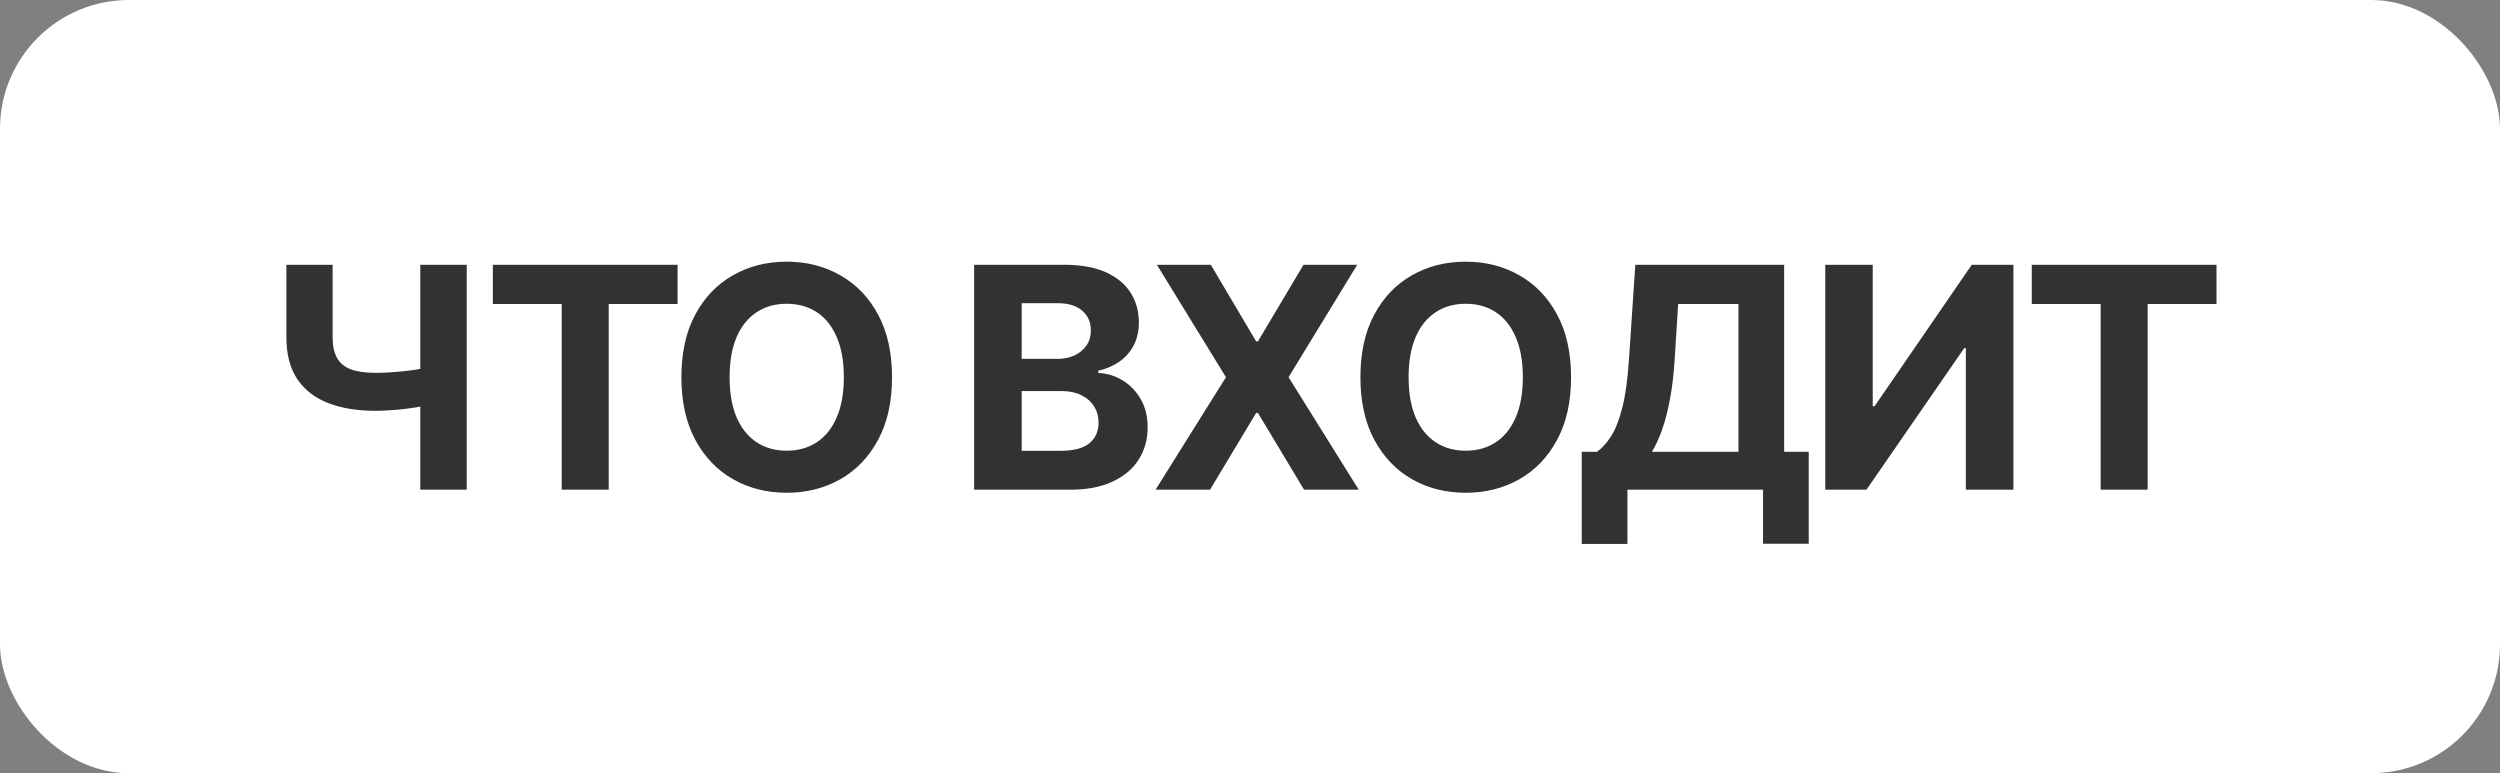 <?xml version="1.0" encoding="UTF-8"?> <svg xmlns="http://www.w3.org/2000/svg" width="97" height="30" viewBox="0 0 97 30" fill="none"><rect x="0" y="0" width="97" height="30" fill="#808080" stroke="none"/><rect width="97" height="30" rx="5" fill="white"></rect><path d="M11.112 10.273H12.906V13.085C12.906 13.421 12.964 13.69 13.081 13.895C13.197 14.097 13.378 14.243 13.622 14.334C13.869 14.422 14.186 14.466 14.572 14.466C14.709 14.466 14.869 14.462 15.054 14.453C15.239 14.442 15.429 14.426 15.625 14.406C15.824 14.386 16.011 14.362 16.188 14.334C16.364 14.305 16.51 14.273 16.626 14.236V15.693C16.507 15.733 16.358 15.768 16.179 15.8C16.003 15.828 15.817 15.854 15.621 15.876C15.425 15.896 15.234 15.912 15.05 15.923C14.865 15.935 14.706 15.94 14.572 15.94C13.871 15.94 13.26 15.841 12.74 15.642C12.22 15.44 11.818 15.129 11.534 14.709C11.253 14.288 11.112 13.747 11.112 13.085V10.273ZM16.307 10.273H18.109V19H16.307V10.273ZM19.122 11.794V10.273H26.29V11.794H23.618V19H21.794V11.794H19.122ZM34.611 14.636C34.611 15.588 34.431 16.398 34.07 17.065C33.712 17.733 33.224 18.243 32.604 18.595C31.988 18.945 31.295 19.119 30.525 19.119C29.749 19.119 29.053 18.943 28.437 18.591C27.82 18.239 27.333 17.729 26.975 17.061C26.617 16.393 26.438 15.585 26.438 14.636C26.438 13.685 26.617 12.875 26.975 12.207C27.333 11.54 27.82 11.031 28.437 10.682C29.053 10.329 29.749 10.153 30.525 10.153C31.295 10.153 31.988 10.329 32.604 10.682C33.224 11.031 33.712 11.54 34.07 12.207C34.431 12.875 34.611 13.685 34.611 14.636ZM32.741 14.636C32.741 14.02 32.648 13.5 32.464 13.077C32.282 12.653 32.025 12.332 31.692 12.114C31.36 11.895 30.971 11.786 30.525 11.786C30.079 11.786 29.689 11.895 29.357 12.114C29.025 12.332 28.766 12.653 28.581 13.077C28.4 13.5 28.309 14.02 28.309 14.636C28.309 15.253 28.4 15.773 28.581 16.196C28.766 16.619 29.025 16.94 29.357 17.159C29.689 17.378 30.079 17.487 30.525 17.487C30.971 17.487 31.36 17.378 31.692 17.159C32.025 16.94 32.282 16.619 32.464 16.196C32.648 15.773 32.741 15.253 32.741 14.636ZM37.796 19V10.273H41.29C41.932 10.273 42.467 10.368 42.896 10.558C43.325 10.749 43.648 11.013 43.864 11.351C44.08 11.686 44.188 12.072 44.188 12.51C44.188 12.851 44.119 13.151 43.983 13.409C43.847 13.665 43.659 13.875 43.421 14.04C43.185 14.202 42.915 14.317 42.611 14.385V14.47C42.943 14.484 43.254 14.578 43.544 14.751C43.837 14.925 44.074 15.168 44.256 15.48C44.438 15.79 44.529 16.159 44.529 16.588C44.529 17.051 44.413 17.465 44.183 17.828C43.956 18.189 43.619 18.474 43.173 18.685C42.727 18.895 42.178 19 41.524 19H37.796ZM39.641 17.491H41.145C41.659 17.491 42.034 17.393 42.27 17.197C42.506 16.999 42.624 16.734 42.624 16.405C42.624 16.163 42.565 15.95 42.449 15.766C42.333 15.581 42.166 15.436 41.95 15.331C41.737 15.226 41.483 15.173 41.188 15.173H39.641V17.491ZM39.641 13.925H41.009C41.261 13.925 41.486 13.881 41.682 13.793C41.881 13.702 42.037 13.574 42.151 13.409C42.267 13.244 42.325 13.047 42.325 12.817C42.325 12.501 42.213 12.247 41.989 12.054C41.767 11.861 41.452 11.764 41.043 11.764H39.641V13.925ZM46.979 10.273L48.739 13.247H48.807L50.576 10.273H52.66L49.996 14.636L52.719 19H50.597L48.807 16.021H48.739L46.949 19H44.836L47.567 14.636L44.887 10.273H46.979ZM60.957 14.636C60.957 15.588 60.777 16.398 60.416 17.065C60.058 17.733 59.569 18.243 58.95 18.595C58.333 18.945 57.64 19.119 56.87 19.119C56.095 19.119 55.399 18.943 54.782 18.591C54.166 18.239 53.679 17.729 53.321 17.061C52.963 16.393 52.784 15.585 52.784 14.636C52.784 13.685 52.963 12.875 53.321 12.207C53.679 11.54 54.166 11.031 54.782 10.682C55.399 10.329 56.095 10.153 56.87 10.153C57.64 10.153 58.333 10.329 58.95 10.682C59.569 11.031 60.058 11.54 60.416 12.207C60.777 12.875 60.957 13.685 60.957 14.636ZM59.086 14.636C59.086 14.02 58.994 13.5 58.809 13.077C58.627 12.653 58.37 12.332 58.038 12.114C57.706 11.895 57.316 11.786 56.87 11.786C56.424 11.786 56.035 11.895 55.703 12.114C55.37 12.332 55.112 12.653 54.927 13.077C54.745 13.5 54.654 14.02 54.654 14.636C54.654 15.253 54.745 15.773 54.927 16.196C55.112 16.619 55.37 16.94 55.703 17.159C56.035 17.378 56.424 17.487 56.87 17.487C57.316 17.487 57.706 17.378 58.038 17.159C58.37 16.94 58.627 16.619 58.809 16.196C58.994 15.773 59.086 15.253 59.086 14.636ZM61.371 21.105V17.53H61.963C62.165 17.385 62.349 17.18 62.517 16.916C62.685 16.649 62.828 16.281 62.947 15.812C63.067 15.341 63.152 14.724 63.203 13.963L63.45 10.273H69.225V17.53H70.179V21.097H68.406V19H63.144V21.105H61.371ZM64.094 17.53H67.452V11.794H65.112L64.976 13.963C64.939 14.54 64.878 15.051 64.793 15.497C64.71 15.943 64.609 16.334 64.49 16.669C64.374 17.001 64.242 17.288 64.094 17.53ZM70.821 10.273H72.662V15.761H72.734L76.505 10.273H78.121V19H76.275V13.507H76.212L72.419 19H70.821V10.273ZM78.833 11.794V10.273H86V11.794H83.328V19H81.505V11.794H78.833Z" fill="#323232"></path></svg> 
